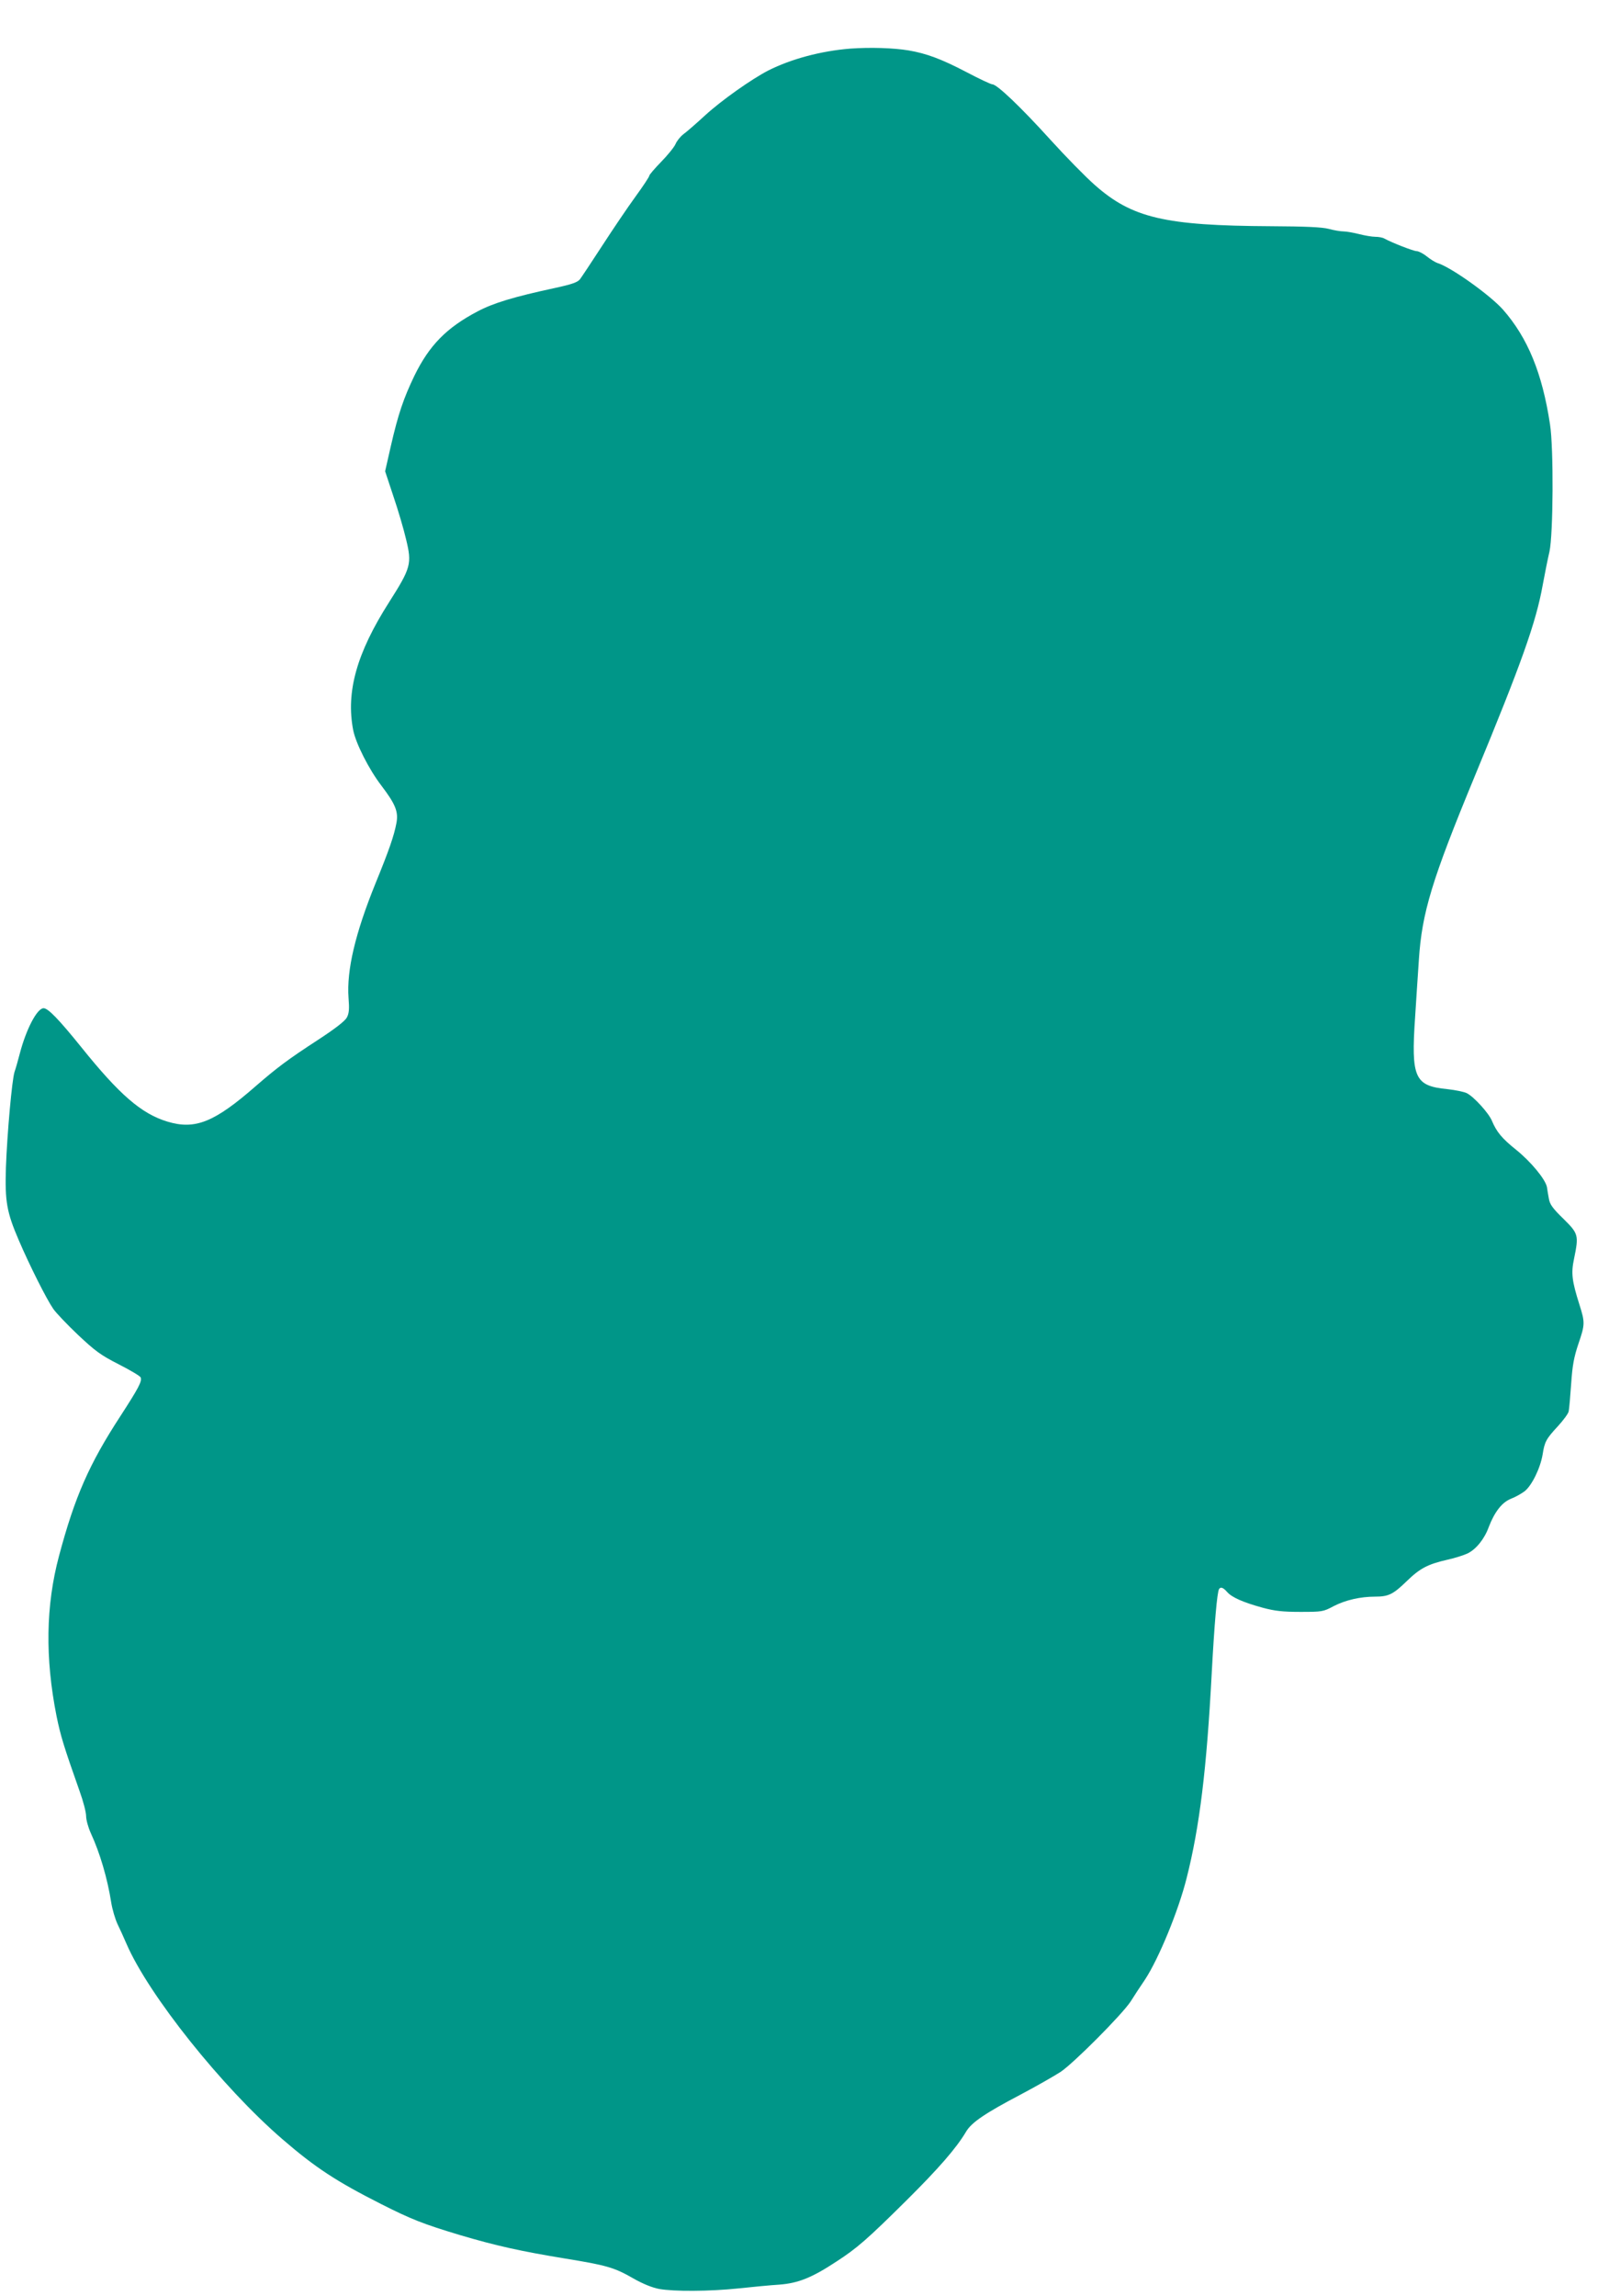 <?xml version="1.0" standalone="no"?>
<!DOCTYPE svg PUBLIC "-//W3C//DTD SVG 20010904//EN"
 "http://www.w3.org/TR/2001/REC-SVG-20010904/DTD/svg10.dtd">
<svg version="1.0" xmlns="http://www.w3.org/2000/svg"
 width="897pt" height="1280pt" viewBox="0 0 897 1280"
 preserveAspectRatio="xMidYMid meet">
<g transform="translate(0,1280) scale(0.1,-0.1)"
fill="#009688" stroke="none">
<path d="M4740 12529 c-162 -13 -328 -57 -457 -122 -93 -48 -259 -165 -351
-249 -50 -46 -105 -94 -122 -106 -17 -13 -37 -38 -44 -55 -8 -18 -44 -62 -80
-99 -36 -37 -66 -72 -66 -77 0 -6 -35 -59 -78 -118 -43 -59 -126 -182 -185
-273 -59 -91 -115 -175 -124 -187 -14 -17 -46 -28 -138 -48 -232 -50 -344 -84
-433 -131 -173 -91 -269 -189 -352 -359 -60 -125 -90 -212 -131 -391 l-32
-141 46 -139 c26 -76 58 -185 71 -241 33 -136 27 -158 -95 -350 -181 -284
-241 -500 -200 -713 15 -75 88 -219 157 -309 79 -104 96 -146 84 -209 -13 -70
-41 -151 -117 -337 -113 -279 -161 -483 -150 -637 5 -61 3 -87 -9 -109 -10
-20 -64 -62 -162 -126 -166 -108 -226 -153 -346 -257 -231 -202 -338 -245
-493 -198 -145 44 -267 150 -480 415 -125 155 -185 217 -210 217 -36 0 -97
-116 -133 -254 -10 -39 -23 -84 -29 -101 -14 -42 -41 -341 -48 -532 -6 -190 4
-249 72 -407 59 -138 155 -329 192 -382 15 -22 78 -88 138 -145 96 -90 125
-112 227 -164 65 -33 120 -66 122 -73 9 -21 -12 -60 -113 -216 -174 -267 -254
-449 -342 -779 -74 -277 -78 -569 -14 -892 23 -112 39 -165 129 -420 20 -55
36 -117 36 -138 0 -21 12 -64 26 -95 51 -110 93 -253 114 -387 6 -38 22 -92
35 -120 13 -27 36 -77 50 -110 123 -285 533 -799 869 -1089 184 -159 302 -236
551 -362 168 -85 234 -111 440 -173 199 -59 338 -90 588 -131 227 -37 271 -49
377 -110 54 -31 107 -52 144 -59 83 -15 281 -14 444 3 75 8 178 18 227 21 105
8 182 39 317 128 116 75 173 125 392 342 178 177 277 290 332 383 30 51 107
103 303 206 89 47 190 105 224 127 73 49 341 318 390 392 18 29 54 84 80 122
77 117 187 385 232 565 73 287 112 611 140 1140 15 279 30 453 41 472 9 14 23
9 45 -16 26 -30 89 -58 199 -88 67 -18 111 -23 210 -23 121 0 127 1 185 32 66
34 149 53 231 53 74 0 100 12 176 86 74 72 118 95 228 120 41 9 91 25 112 35
48 24 94 81 118 148 32 83 73 136 122 156 24 9 58 28 77 42 40 31 88 128 101
206 11 70 19 86 86 158 29 32 56 68 59 81 3 13 9 82 14 154 7 105 16 150 40
222 37 108 38 120 6 220 -42 133 -47 175 -30 255 27 132 25 140 -59 223 -60
58 -76 81 -81 111 -4 21 -9 50 -11 66 -9 44 -89 141 -172 208 -80 64 -109 100
-135 162 -18 43 -100 133 -139 153 -15 8 -65 18 -110 23 -182 18 -202 63 -179
401 6 91 15 235 21 320 17 262 72 444 311 1022 262 633 342 859 379 1065 12
65 29 150 38 188 21 94 24 577 3 710 -43 284 -124 482 -262 639 -72 81 -290
237 -366 260 -12 4 -38 20 -58 36 -21 17 -47 30 -57 30 -18 0 -138 47 -180 70
-10 6 -33 10 -51 10 -18 0 -59 7 -90 15 -32 8 -71 15 -87 15 -16 0 -53 6 -82
14 -38 10 -130 14 -323 15 -592 3 -774 46 -982 230 -50 44 -162 158 -248 253
-164 181 -297 308 -323 308 -8 0 -74 31 -146 69 -138 72 -221 103 -321 120
-85 14 -214 18 -325 10z"/>
</g>
</svg>
